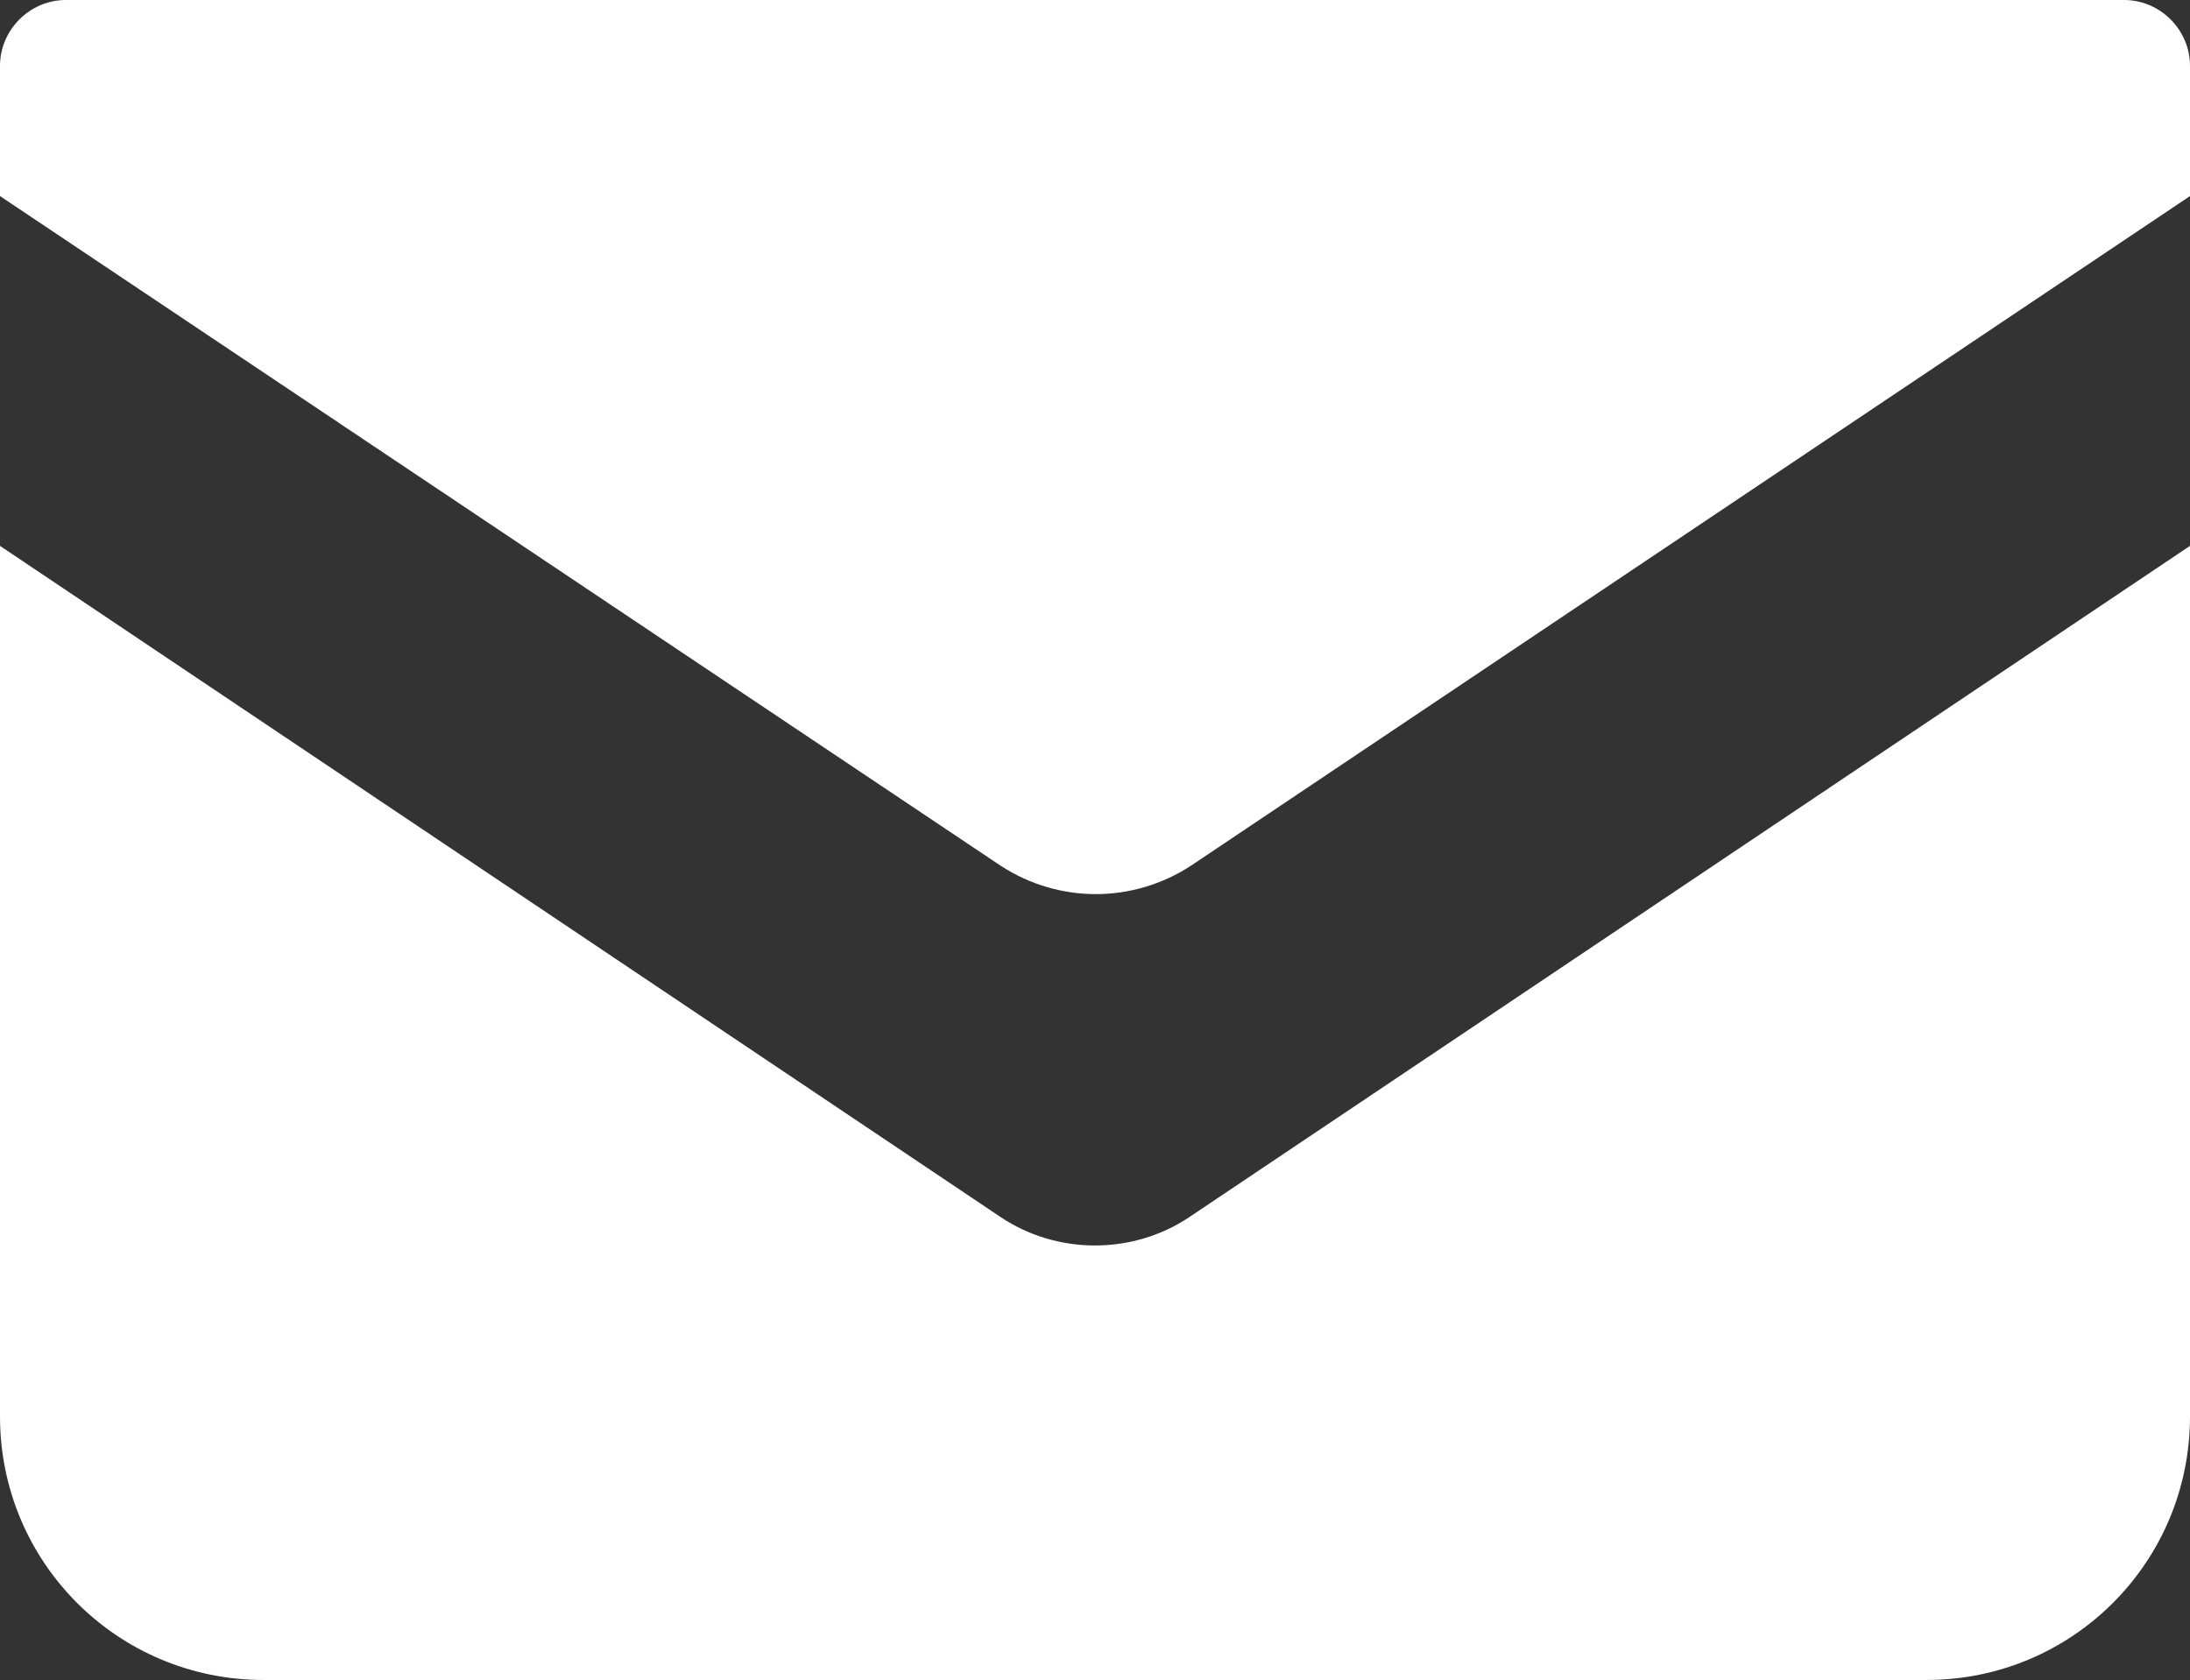<?xml version="1.0" encoding="UTF-8"?><svg id="_レイヤー_2" xmlns="http://www.w3.org/2000/svg" viewBox="0 0 13.96 10.71"><rect x="0" y="0" width="13.96" height="10.71" fill="#333333" stroke="none"/><defs><style>.cls-1{fill:#fff;}</style></defs><g id="_レイヤー_1-2"><g><path class="cls-1" d="M13.54,0H.42c-.23,0-.42,.19-.42,.42v.83L6.38,5.52c.37,.24,.84,.24,1.21,0L13.96,1.25V.42c0-.23-.19-.42-.42-.42Z"/><path class="cls-1" d="M0,3.48v5.55c0,.93,.75,1.68,1.68,1.68H12.28c.93,0,1.68-.75,1.68-1.68V3.48L7.58,7.76c-.36,.24-.84,.24-1.2,0L0,3.48Z"/></g></g></svg>